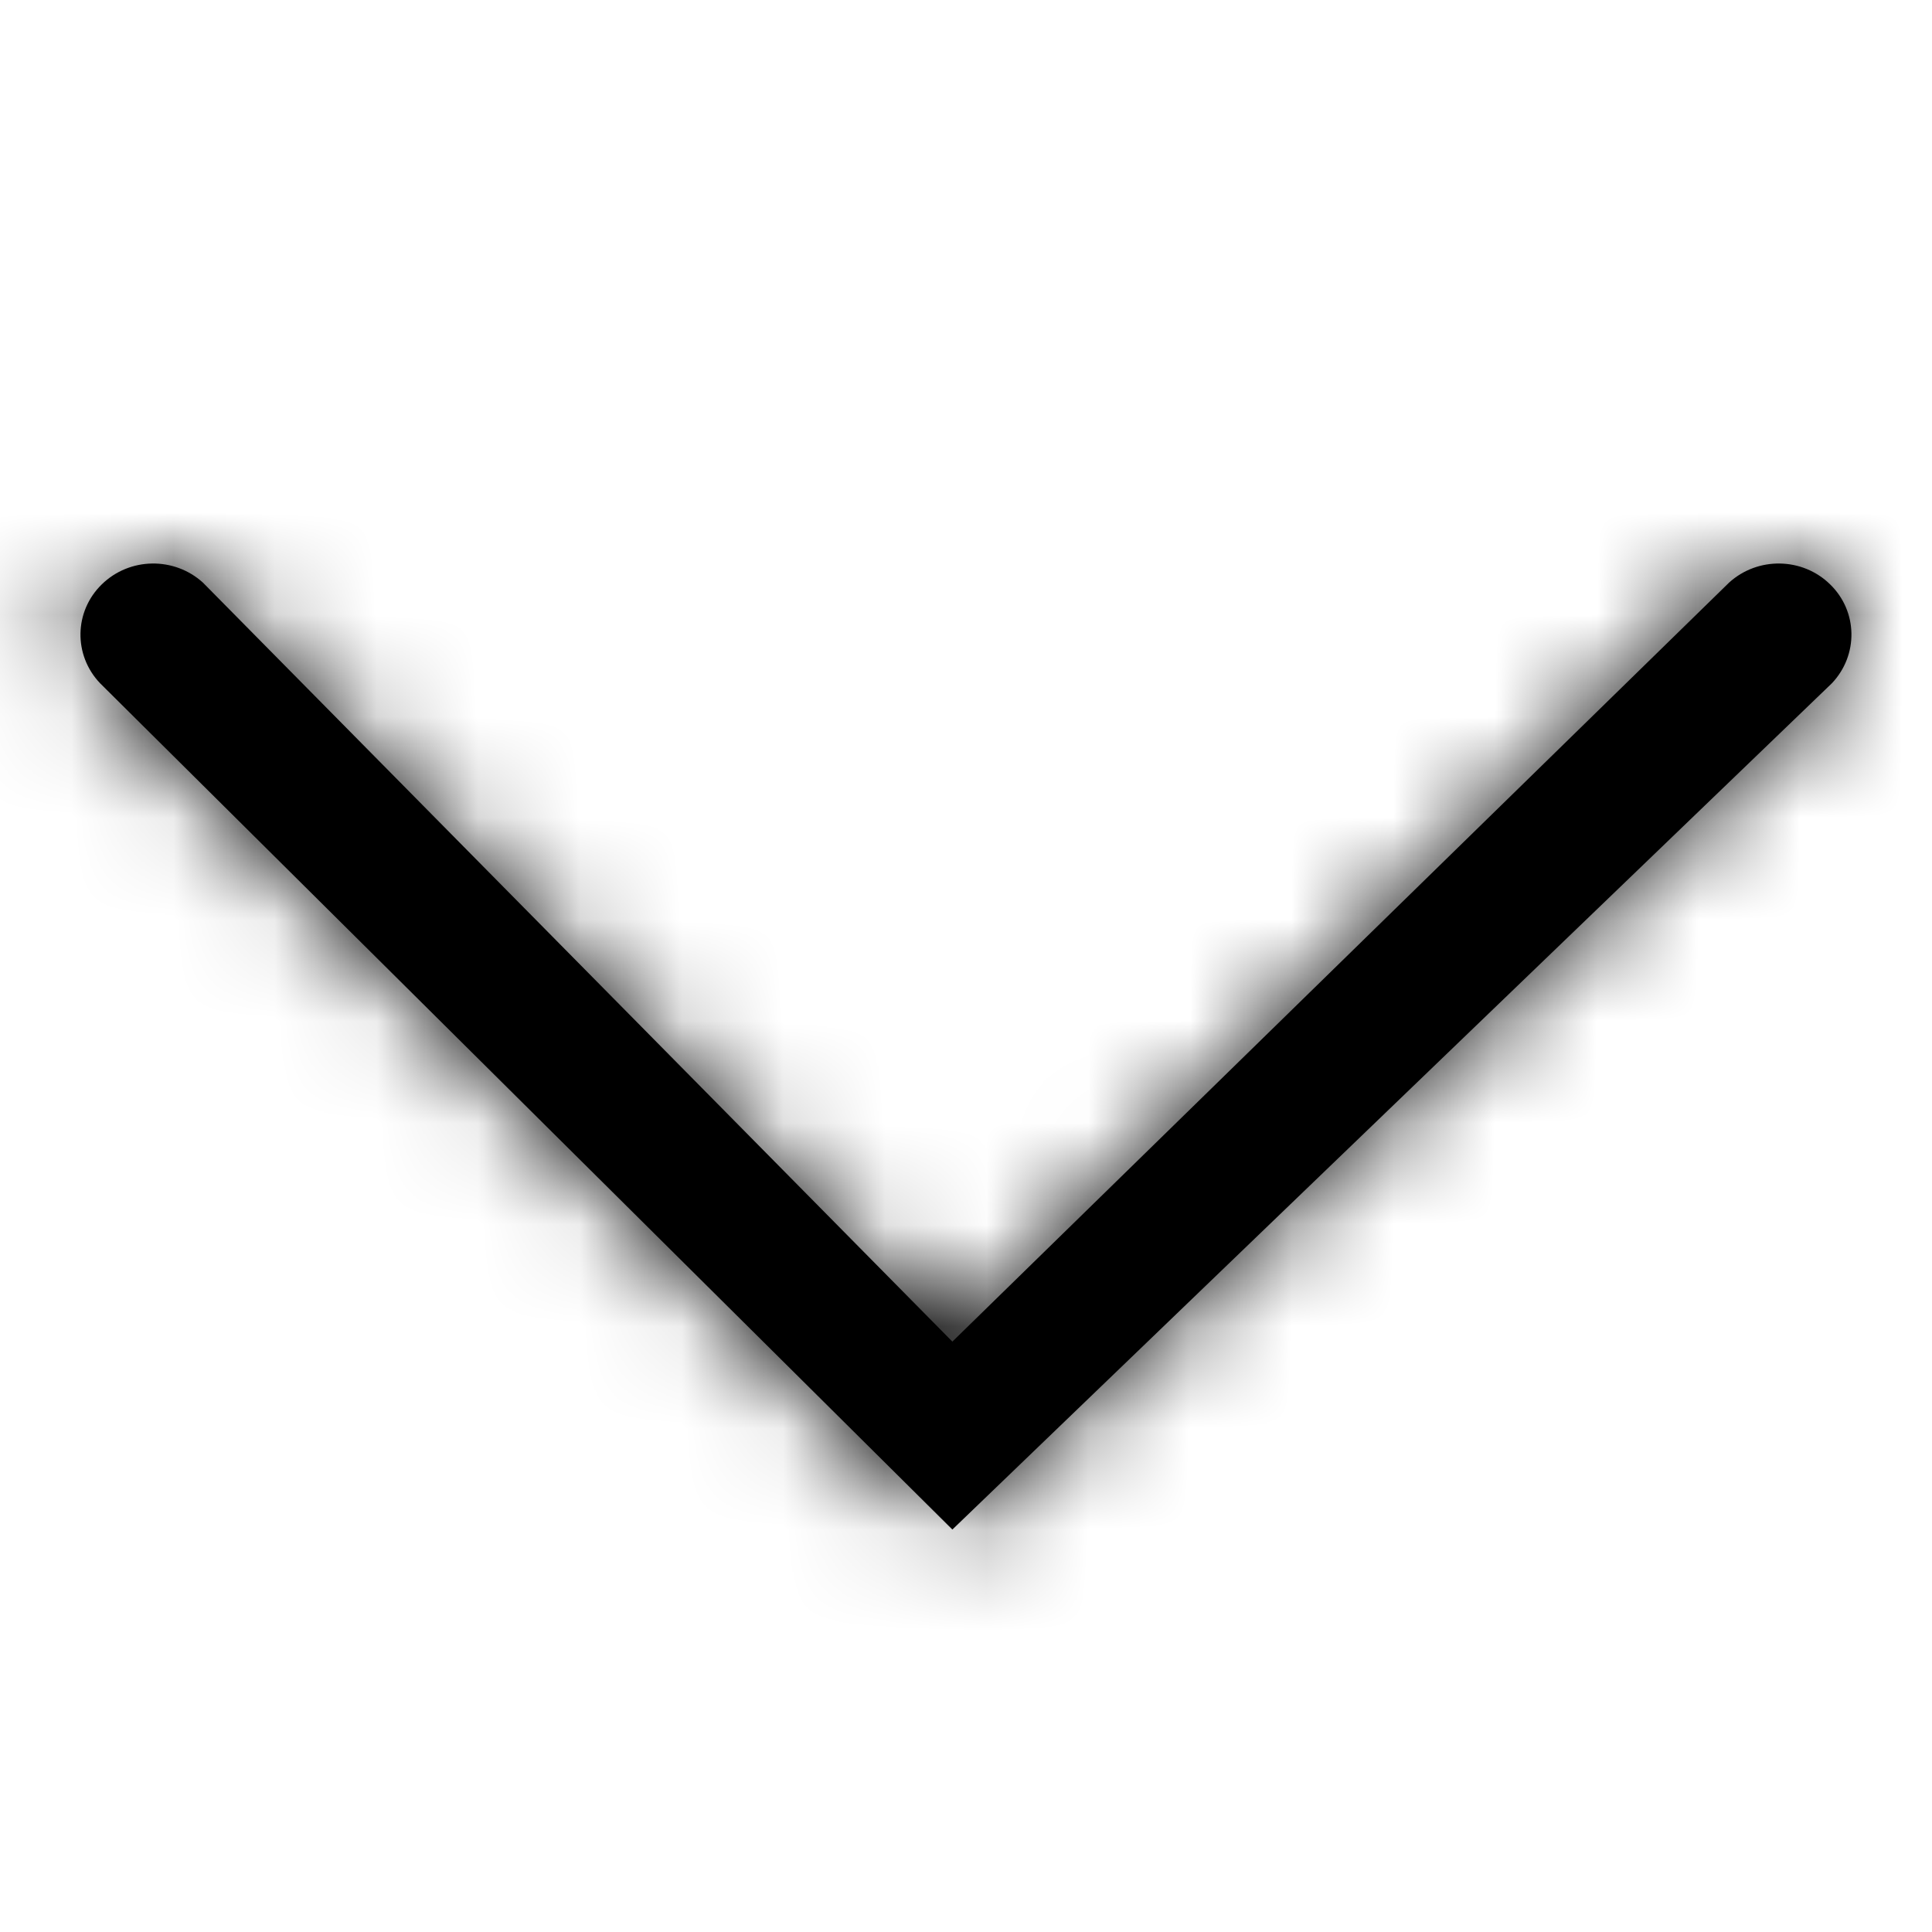 <svg xmlns="http://www.w3.org/2000/svg" xmlns:xlink="http://www.w3.org/1999/xlink" width="19" height="19" viewBox="0 0 19 19">
    <defs>
        <path id="prefix__a" d="M1.177.192C.9-.07.47-.063.205.21c-.267.272-.274.712-.017.994l7.464 7.638-7.464 7.37c-.257.283-.25.722.017.995.266.273.696.28.972.017L9.5 8.842 1.177.192z"/>
    </defs>
    <g fill="none" fill-rule="evenodd" transform="rotate(90 6.333 11.875)">
        <mask id="prefix__b" fill="#fff">
            <use xlink:href="#prefix__a"/>
        </mask>
        <use fill="#000" xlink:href="#prefix__a"/>
        <g fill="#000" mask="url(#prefix__b)">
            <path d="M0 0H19V19H0z" transform="translate(-5.542 -.792)"/>
        </g>
    </g>
</svg>
